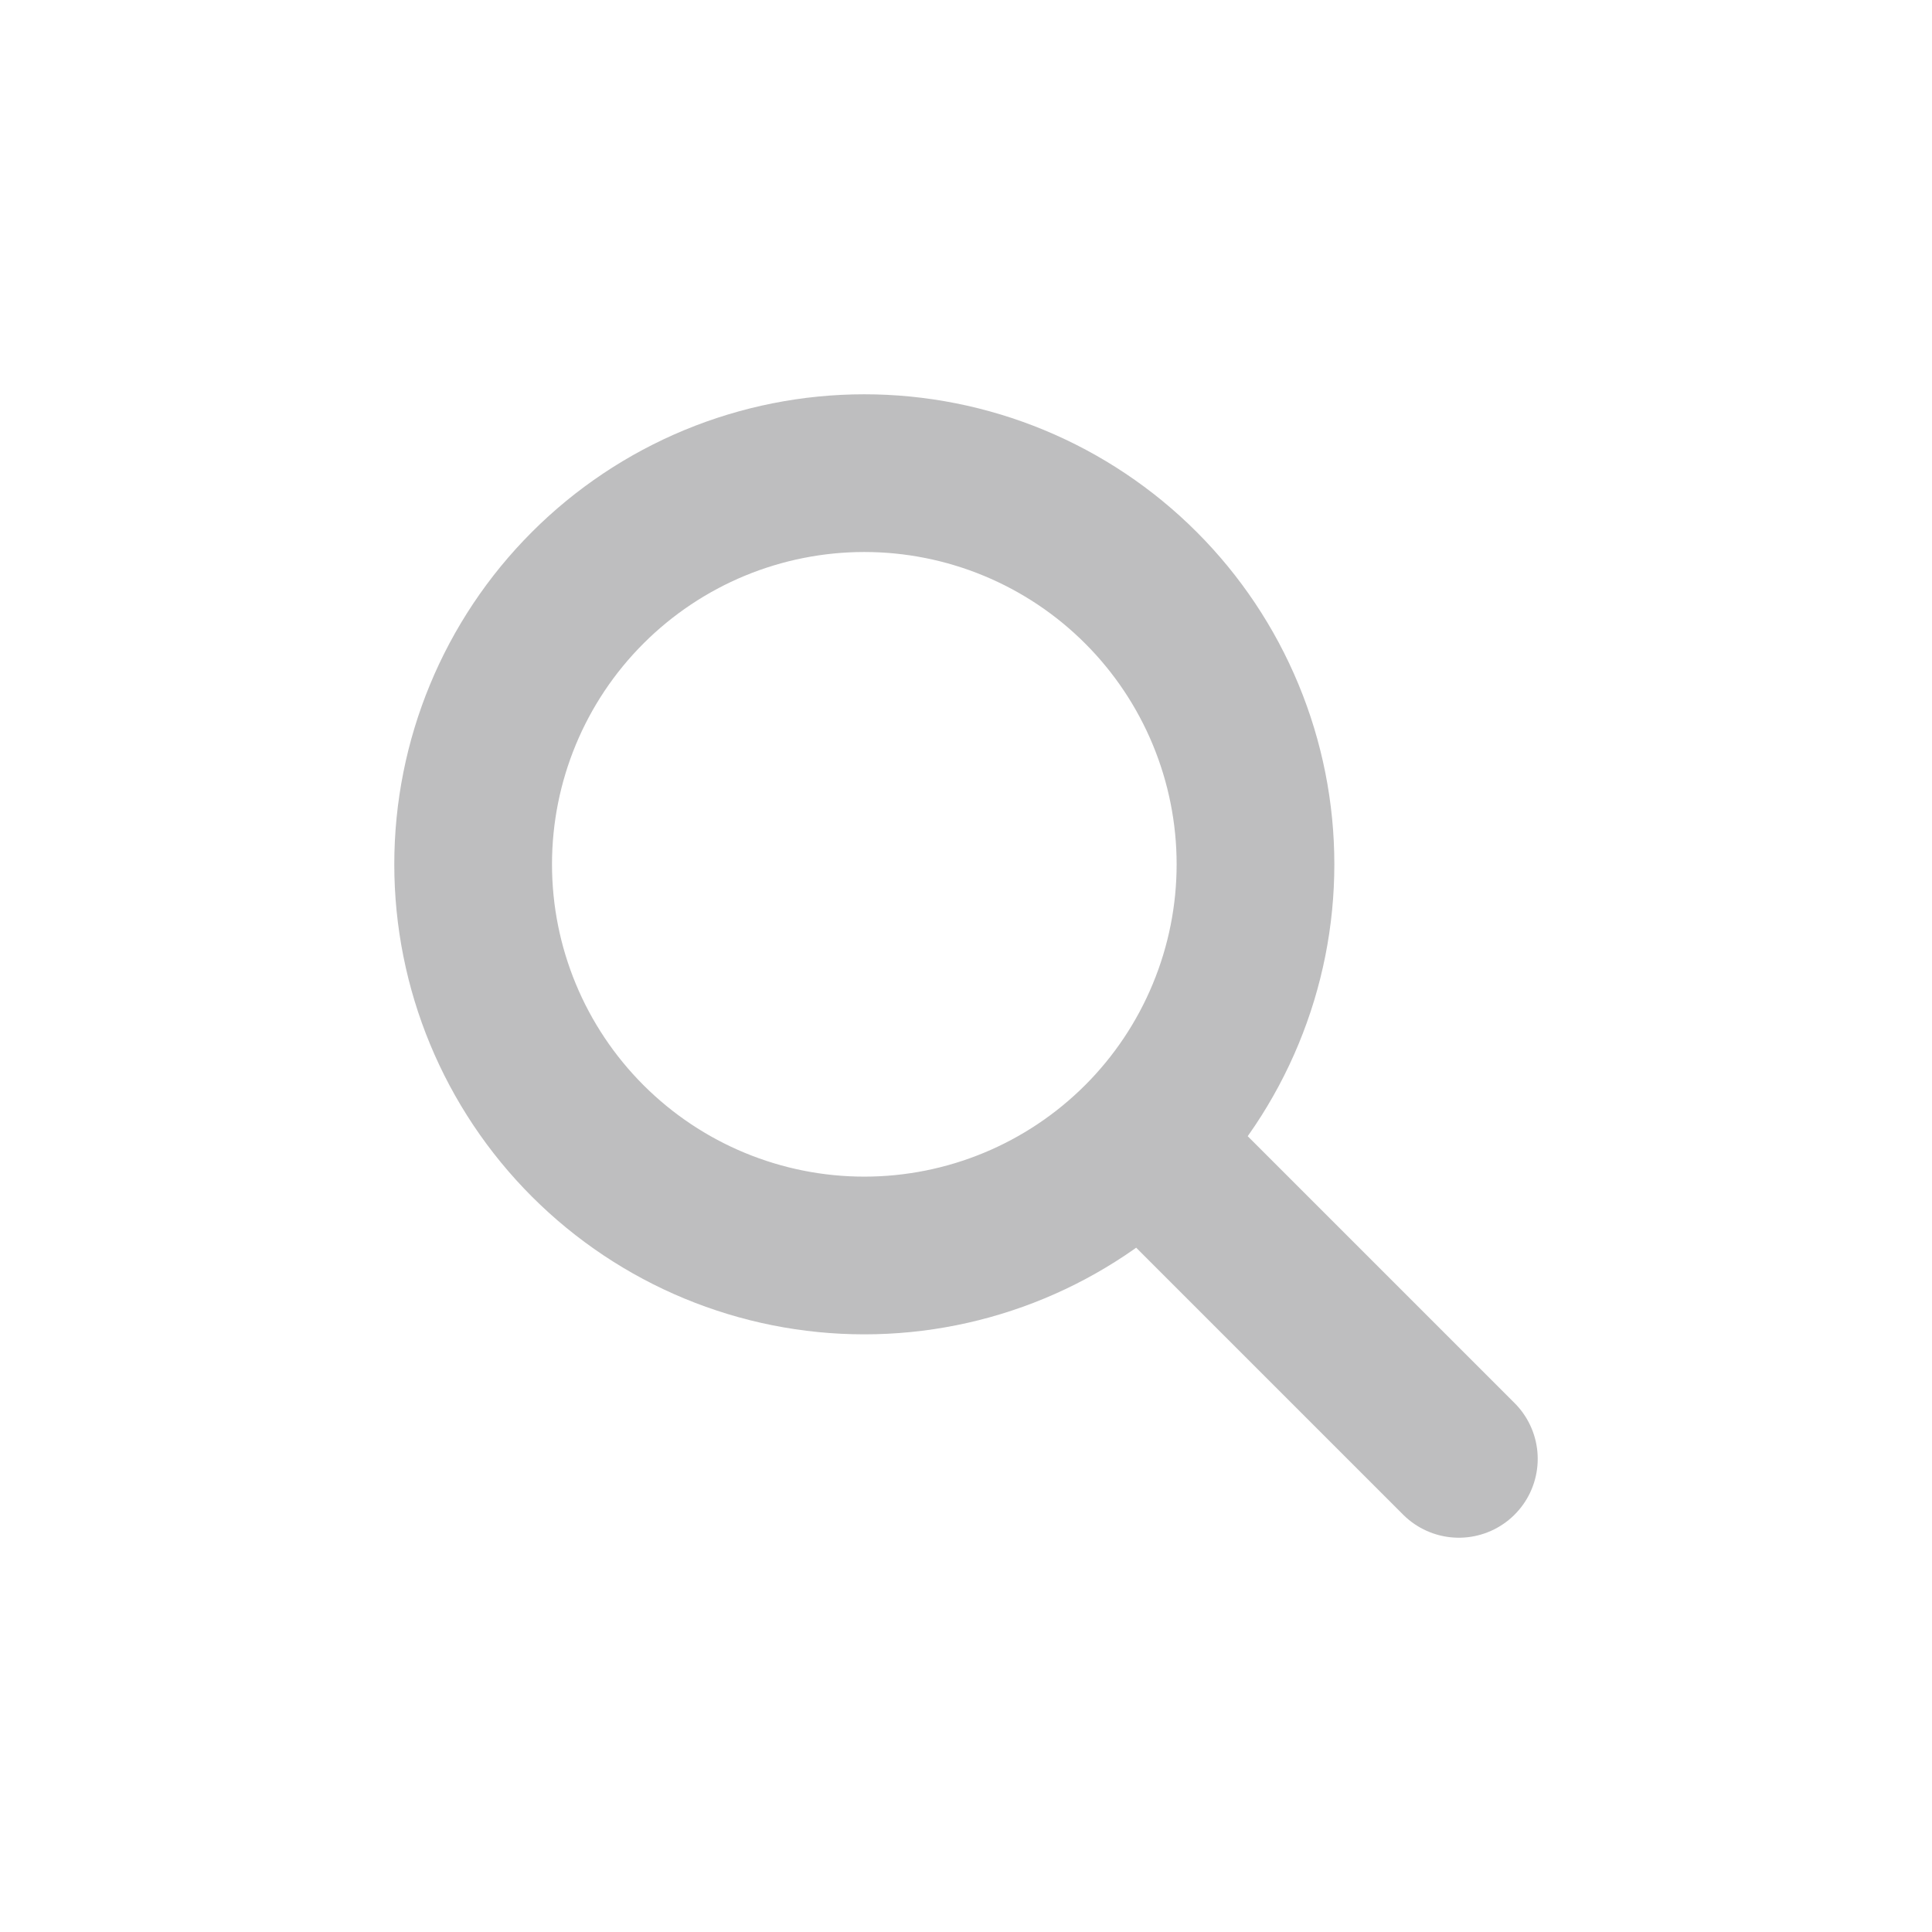 <?xml version="1.0" encoding="UTF-8"?> <svg xmlns="http://www.w3.org/2000/svg" width="49" height="49" viewBox="0 0 49 49" fill="none"><path d="M37 37L28.936 28.936M28.936 28.936C29.857 28.015 30.588 26.921 31.086 25.717C31.585 24.514 31.842 23.224 31.842 21.921C31.842 20.618 31.585 19.328 31.086 18.124C30.588 16.921 29.857 15.827 28.936 14.906C28.015 13.985 26.921 13.254 25.717 12.755C24.514 12.257 23.224 12 21.921 12C20.618 12 19.328 12.257 18.124 12.755C16.921 13.254 15.827 13.985 14.906 14.906C13.045 16.766 12 19.29 12 21.921C12 24.552 13.045 27.075 14.906 28.936C16.766 30.796 19.29 31.842 21.921 31.842C24.552 31.842 27.075 30.796 28.936 28.936Z" stroke="#BEBEBF" stroke-width="4" stroke-linecap="round" stroke-linejoin="round"></path></svg> 